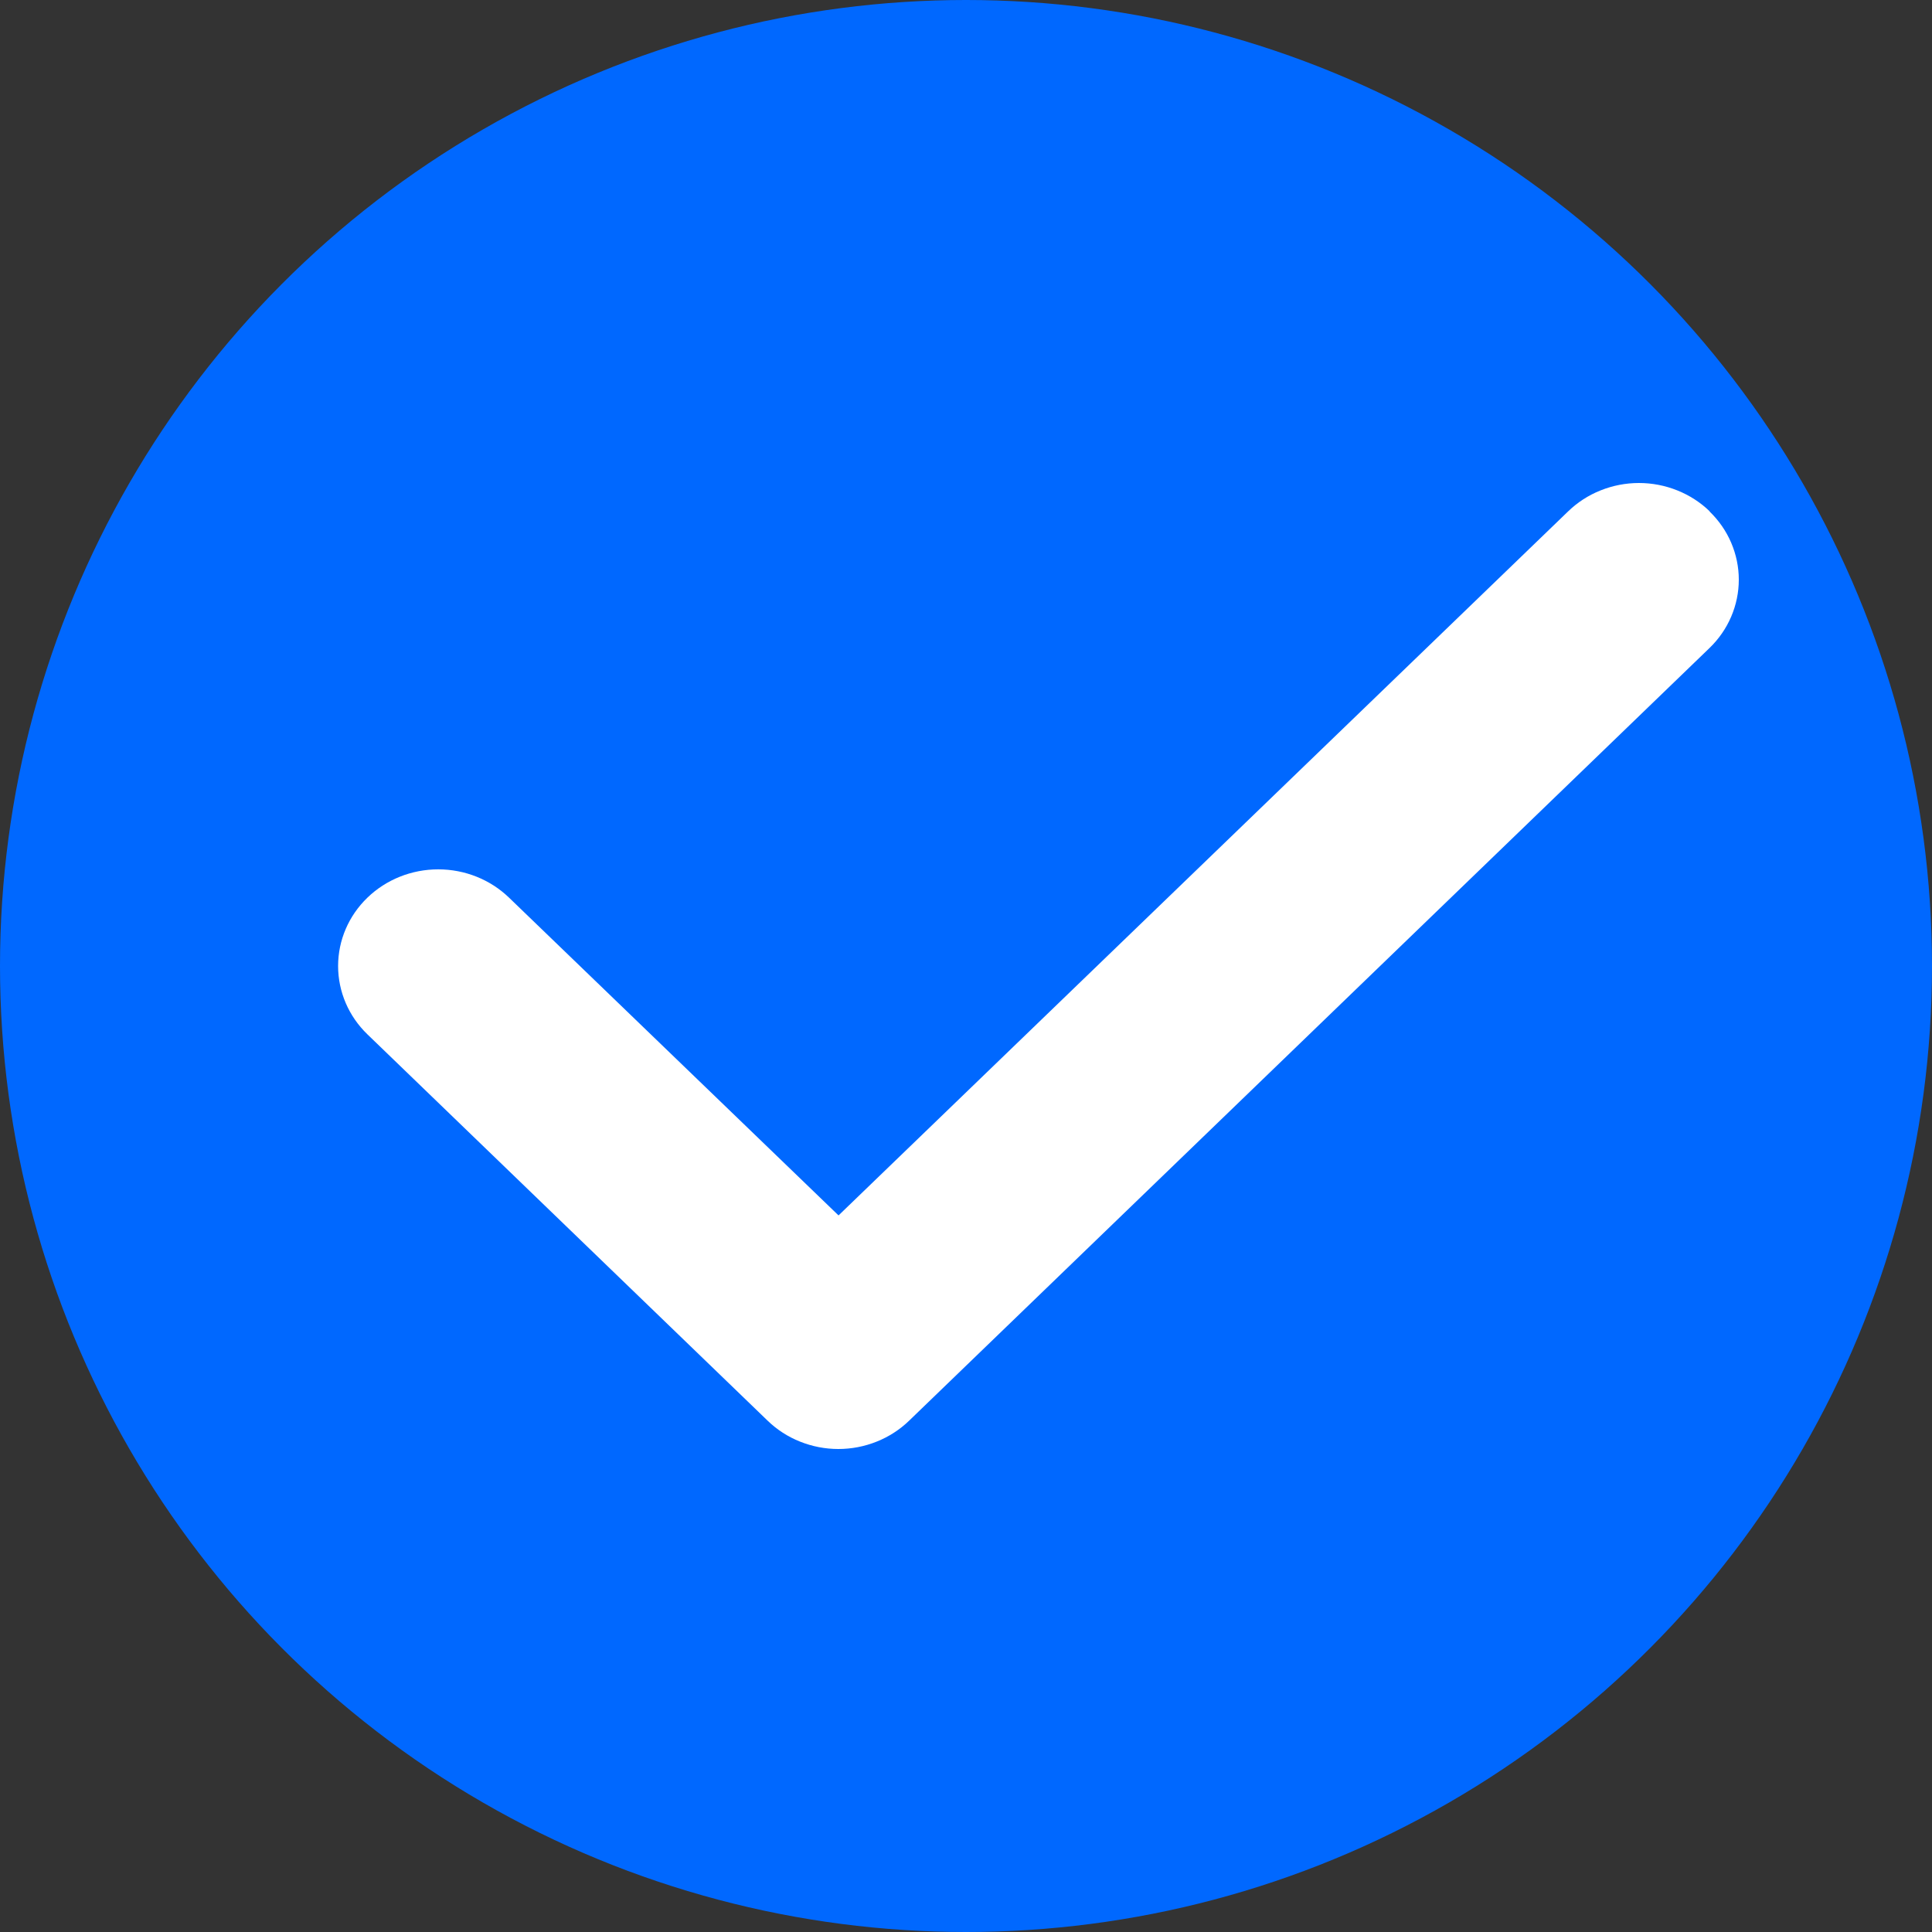 <svg width="40" height="40" viewBox="0 0 40 40" fill="none" xmlns="http://www.w3.org/2000/svg">
<rect x="0" y="0" width="40" height="40" fill="#333333" stroke="none"/>
<circle cx="20" cy="20" r="20" fill="#0068FF"/>
<path d="M35.392 10.587C35.585 10.773 35.738 10.993 35.842 11.236C35.946 11.479 36 11.739 36 12.002C36 12.265 35.946 12.525 35.842 12.768C35.738 13.011 35.585 13.232 35.392 13.418L18.823 29.413C18.631 29.599 18.402 29.747 18.151 29.847C17.899 29.948 17.63 30 17.357 30C17.085 30 16.816 29.948 16.564 29.847C16.312 29.747 16.084 29.599 15.892 29.413L7.607 21.415C7.218 21.04 7 20.531 7 20C7 19.469 7.218 18.96 7.607 18.585C7.996 18.209 8.523 17.999 9.073 17.999C9.623 17.999 10.15 18.209 10.539 18.585L17.361 25.164L32.467 10.587C32.659 10.401 32.887 10.253 33.139 10.153C33.391 10.052 33.66 10 33.932 10C34.205 10 34.474 10.052 34.726 10.153C34.977 10.253 35.206 10.401 35.398 10.587H35.392Z" fill="white"/>
</svg>
